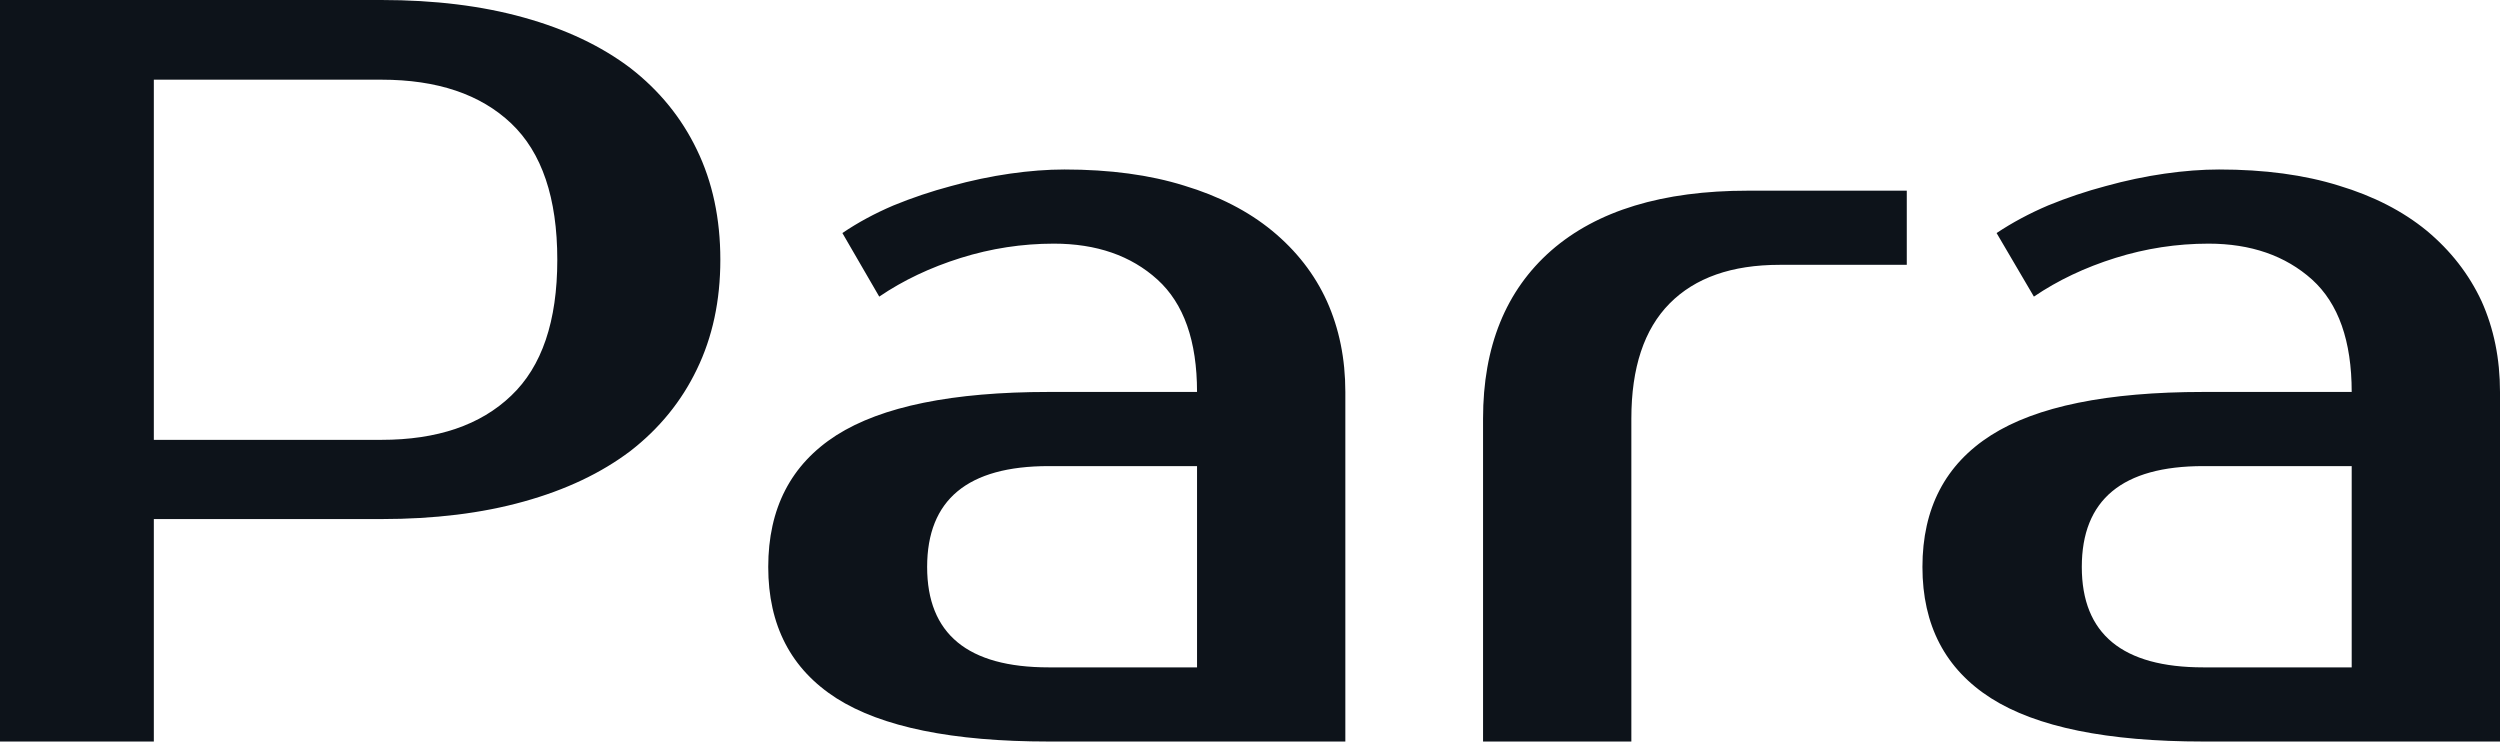 <?xml version="1.0" encoding="UTF-8" standalone="yes"?>
<svg xmlns="http://www.w3.org/2000/svg" width="100%" height="100%" viewBox="0 0 54.28 16.1" fill="#0D131A">
  <path d="M0 0L8.28 0Q10.01 0 11.37 0.38Q12.74 0.76 13.69 1.48Q14.63 2.21 15.13 3.25Q15.64 4.30 15.64 5.64L15.64 5.64Q15.64 6.97 15.13 8.02Q14.63 9.06 13.69 9.79Q12.74 10.51 11.37 10.89Q10.01 11.27 8.28 11.27L8.28 11.27L3.34 11.27L3.34 16.10L0 16.10L0 0ZM8.28 1.73L3.34 1.73L3.34 9.55L8.28 9.55Q10.10 9.55 11.10 8.59Q12.10 7.64 12.10 5.64L12.10 5.64Q12.10 3.63 11.10 2.68Q10.10 1.73 8.28 1.73L8.28 1.73ZM20.13 12.31L20.13 12.31Q20.13 14.49 22.77 14.49L22.77 14.49L25.99 14.49L25.99 10.12L22.77 10.12Q20.13 10.12 20.13 12.31ZM22.77 8.51L25.99 8.51Q25.99 6.85 25.13 6.07Q24.27 5.29 22.88 5.29L22.88 5.29Q21.85 5.29 20.86 5.60Q19.87 5.91 19.09 6.44L19.09 6.44L18.29 5.06Q18.79 4.72 19.40 4.46Q20.01 4.21 20.65 4.04Q21.30 3.86 21.93 3.77Q22.56 3.68 23.11 3.68L23.11 3.68Q24.59 3.68 25.71 4.03Q26.84 4.37 27.62 5.01Q28.41 5.66 28.81 6.54Q29.21 7.43 29.21 8.51L29.21 8.51L29.21 16.10L22.77 16.10Q19.64 16.10 18.16 15.16Q16.68 14.21 16.68 12.31L16.68 12.31Q16.68 10.40 18.16 9.45Q19.64 8.51 22.77 8.51L22.77 8.51ZM41.40 4.14L41.40 5.75L38.64 5.75Q37.08 5.75 36.25 6.59Q35.42 7.43 35.42 9.09L35.42 9.09L35.42 16.10L32.20 16.10L32.20 9.09Q32.20 6.74 33.68 5.44Q35.17 4.14 37.95 4.14L37.95 4.14L41.40 4.14ZM45.20 12.31L45.20 12.31Q45.20 14.49 47.84 14.49L47.84 14.49L51.06 14.49L51.06 10.12L47.84 10.12Q45.20 10.12 45.20 12.31ZM47.84 8.51L51.06 8.51Q51.06 6.85 50.20 6.07Q49.33 5.29 47.95 5.29L47.95 5.29Q46.92 5.29 45.93 5.60Q44.94 5.91 44.16 6.44L44.16 6.44L43.35 5.06Q43.86 4.72 44.47 4.46Q45.08 4.21 45.72 4.04Q46.37 3.86 47.00 3.77Q47.63 3.68 48.18 3.68L48.18 3.68Q49.66 3.68 50.78 4.03Q51.91 4.37 52.69 5.01Q53.47 5.66 53.88 6.54Q54.28 7.43 54.28 8.51L54.28 8.51L54.28 16.10L47.84 16.10Q44.71 16.10 43.23 15.16Q41.74 14.21 41.74 12.31L41.74 12.31Q41.74 10.40 43.23 9.45Q44.71 8.51 47.84 8.51L47.84 8.51Z" preserveAspectRatio="none"/>
</svg>
